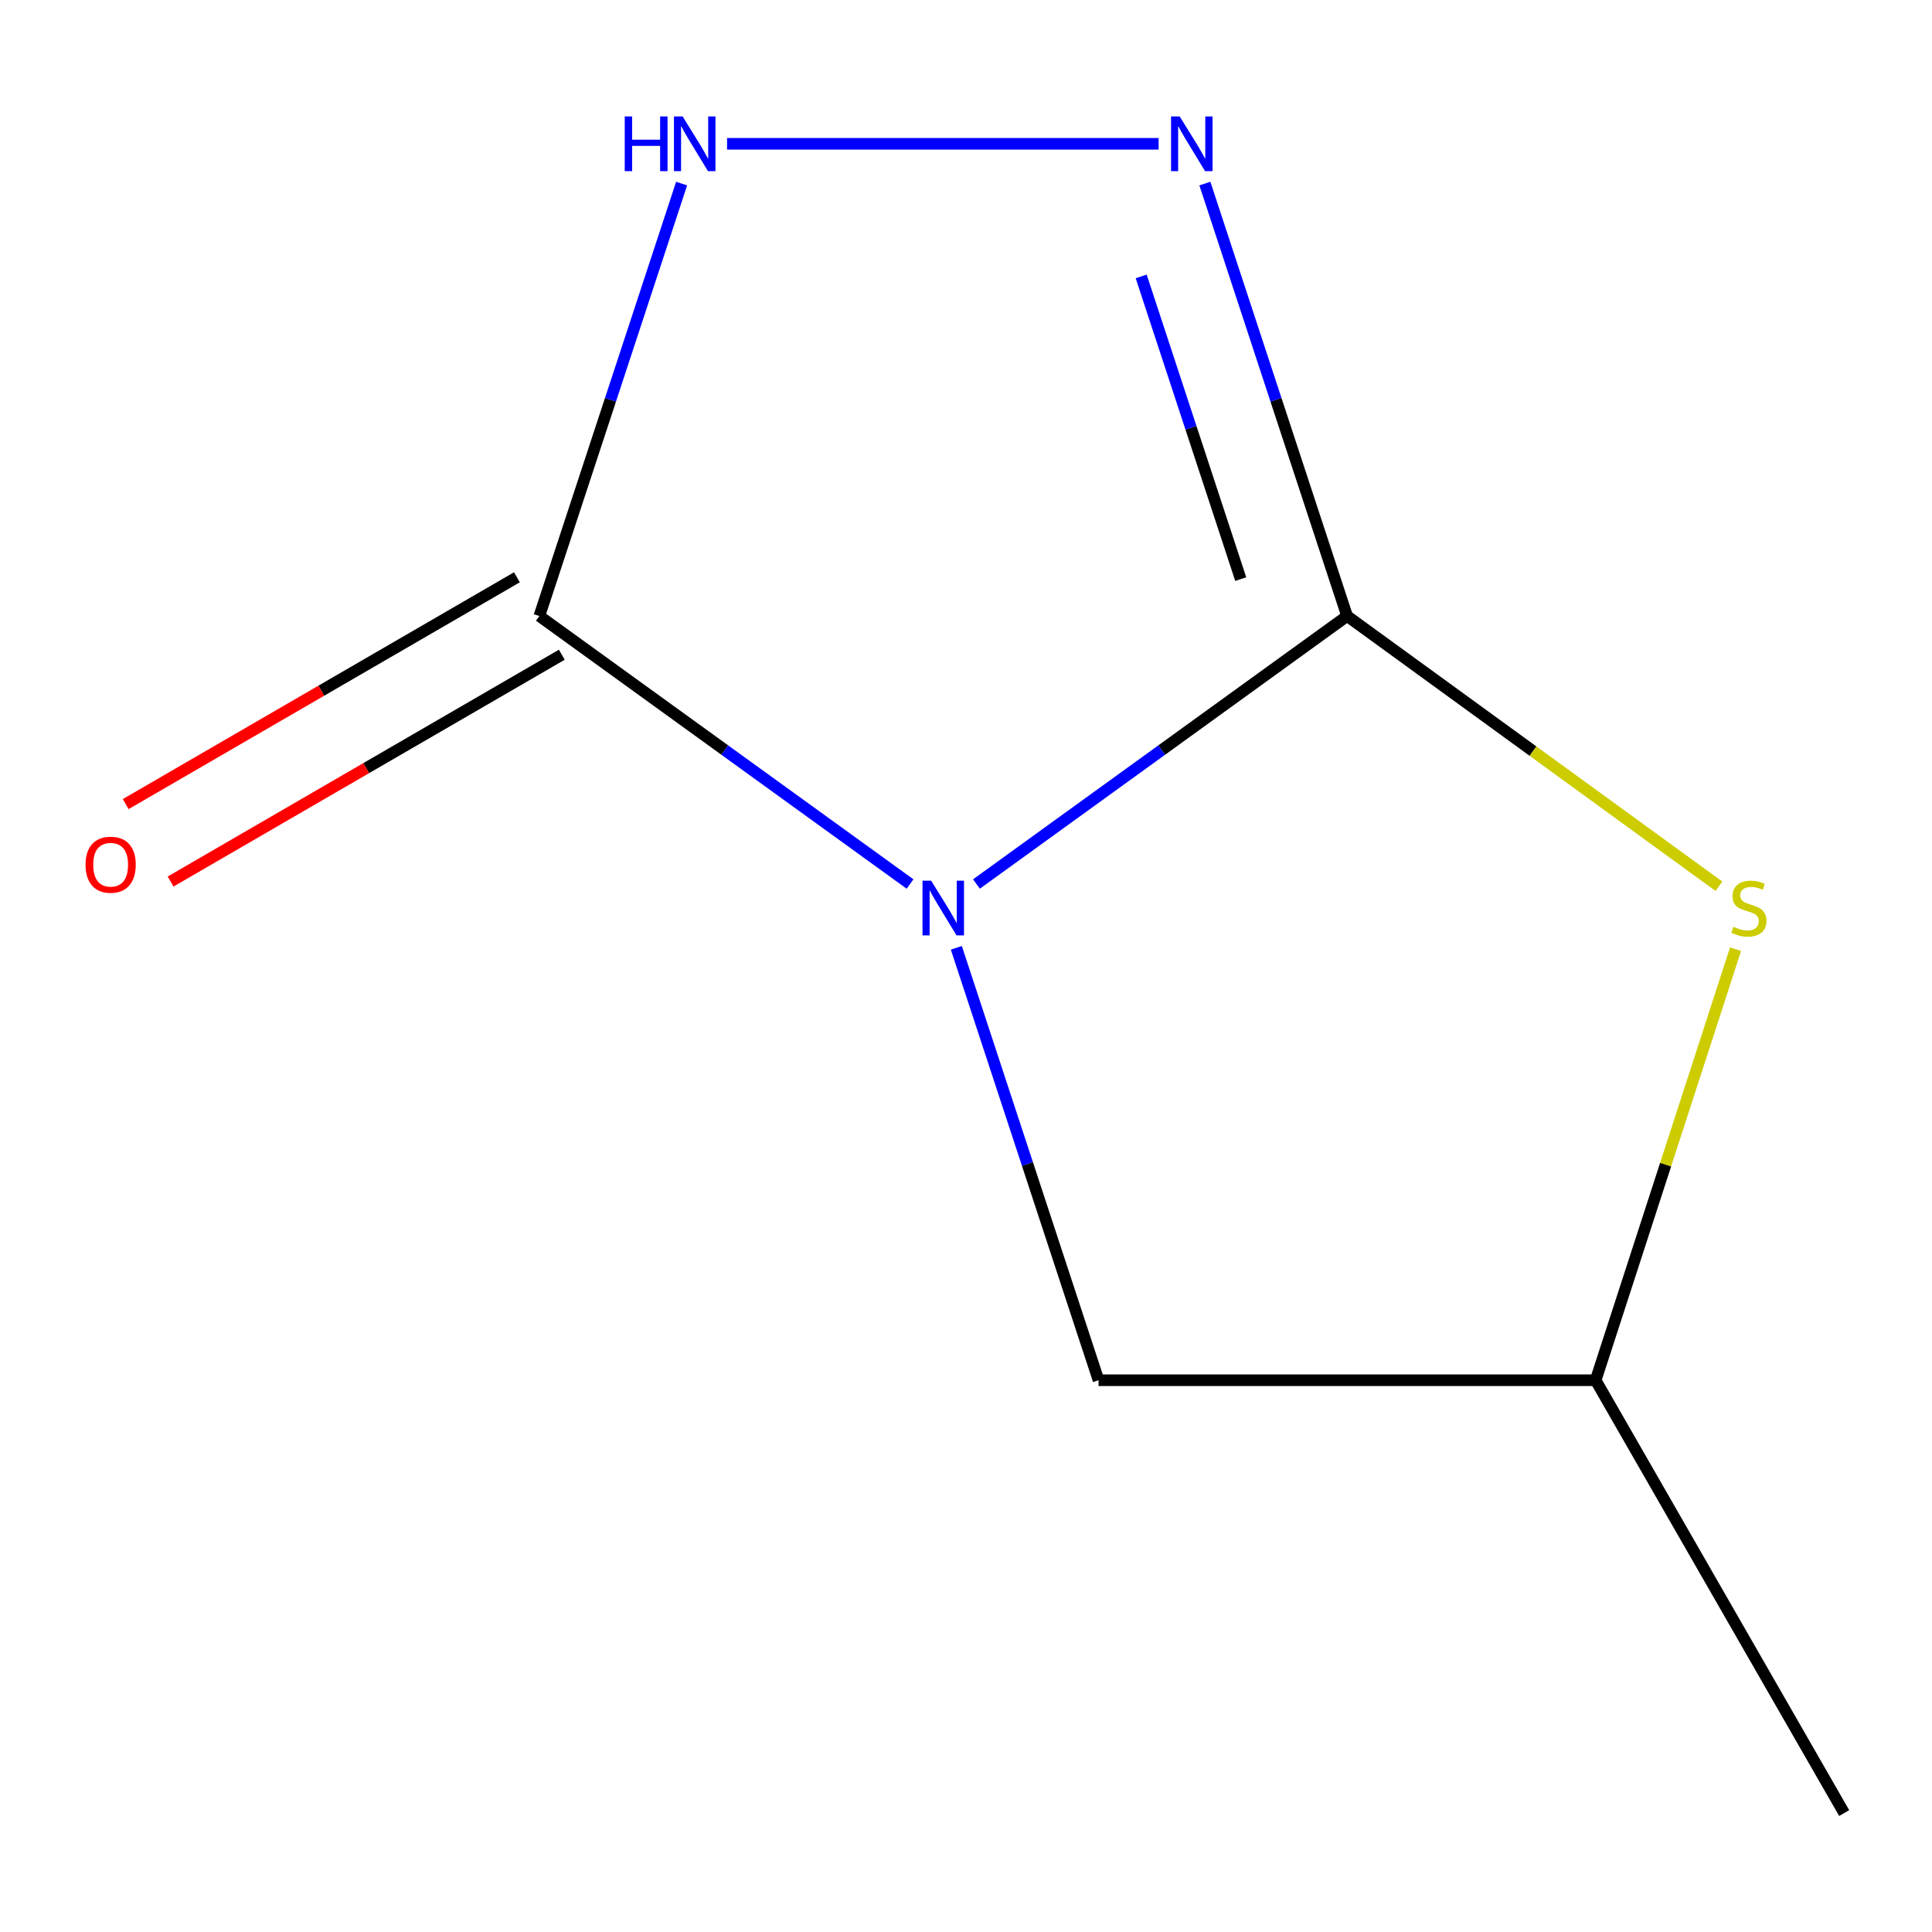 <?xml version='1.0' encoding='iso-8859-1'?>
<svg version='1.1' baseProfile='full'
              xmlns='http://www.w3.org/2000/svg'
                      xmlns:rdkit='http://www.rdkit.org/xml'
                      xmlns:xlink='http://www.w3.org/1999/xlink'
                  xml:space='preserve'
width='1000px' height='1000px' viewBox='0 0 1000 1000'>
<!-- END OF HEADER -->
<rect style='opacity:1.0;fill:#FFFFFF;stroke:none' width='1000' height='1000' x='0' y='0'> </rect>
<path class='bond-0' d='M 505.414,457.56 L 601.334,388.203' style='fill:none;fill-rule:evenodd;stroke:#0000FF;stroke-width:6px;stroke-linecap:butt;stroke-linejoin:miter;stroke-opacity:1' />
<path class='bond-0' d='M 601.334,388.203 L 697.255,318.847' style='fill:none;fill-rule:evenodd;stroke:#000000;stroke-width:6px;stroke-linecap:butt;stroke-linejoin:miter;stroke-opacity:1' />
<path class='bond-1' d='M 471.036,457.561 L 375.103,388.204' style='fill:none;fill-rule:evenodd;stroke:#0000FF;stroke-width:6px;stroke-linecap:butt;stroke-linejoin:miter;stroke-opacity:1' />
<path class='bond-1' d='M 375.103,388.204 L 279.17,318.847' style='fill:none;fill-rule:evenodd;stroke:#000000;stroke-width:6px;stroke-linecap:butt;stroke-linejoin:miter;stroke-opacity:1' />
<path class='bond-5' d='M 494.998,490.581 L 531.803,602.495' style='fill:none;fill-rule:evenodd;stroke:#0000FF;stroke-width:6px;stroke-linecap:butt;stroke-linejoin:miter;stroke-opacity:1' />
<path class='bond-5' d='M 531.803,602.495 L 568.609,714.409' style='fill:none;fill-rule:evenodd;stroke:#000000;stroke-width:6px;stroke-linecap:butt;stroke-linejoin:miter;stroke-opacity:1' />
<path class='bond-2' d='M 697.255,318.847 L 660.449,206.932' style='fill:none;fill-rule:evenodd;stroke:#000000;stroke-width:6px;stroke-linecap:butt;stroke-linejoin:miter;stroke-opacity:1' />
<path class='bond-2' d='M 660.449,206.932 L 623.643,95.018' style='fill:none;fill-rule:evenodd;stroke:#0000FF;stroke-width:6px;stroke-linecap:butt;stroke-linejoin:miter;stroke-opacity:1' />
<path class='bond-2' d='M 642.201,299.747 L 616.437,221.407' style='fill:none;fill-rule:evenodd;stroke:#000000;stroke-width:6px;stroke-linecap:butt;stroke-linejoin:miter;stroke-opacity:1' />
<path class='bond-2' d='M 616.437,221.407 L 590.673,143.067' style='fill:none;fill-rule:evenodd;stroke:#0000FF;stroke-width:6px;stroke-linecap:butt;stroke-linejoin:miter;stroke-opacity:1' />
<path class='bond-4' d='M 697.255,318.847 L 793.488,388.783' style='fill:none;fill-rule:evenodd;stroke:#000000;stroke-width:6px;stroke-linecap:butt;stroke-linejoin:miter;stroke-opacity:1' />
<path class='bond-4' d='M 793.488,388.783 L 889.721,458.719' style='fill:none;fill-rule:evenodd;stroke:#CCCC00;stroke-width:6px;stroke-linecap:butt;stroke-linejoin:miter;stroke-opacity:1' />
<path class='bond-3' d='M 279.17,318.847 L 315.988,206.932' style='fill:none;fill-rule:evenodd;stroke:#000000;stroke-width:6px;stroke-linecap:butt;stroke-linejoin:miter;stroke-opacity:1' />
<path class='bond-3' d='M 315.988,206.932 L 352.805,95.018' style='fill:none;fill-rule:evenodd;stroke:#0000FF;stroke-width:6px;stroke-linecap:butt;stroke-linejoin:miter;stroke-opacity:1' />
<path class='bond-6' d='M 267.551,298.806 L 166.308,357.501' style='fill:none;fill-rule:evenodd;stroke:#000000;stroke-width:6px;stroke-linecap:butt;stroke-linejoin:miter;stroke-opacity:1' />
<path class='bond-6' d='M 166.308,357.501 L 65.064,416.197' style='fill:none;fill-rule:evenodd;stroke:#FF0000;stroke-width:6px;stroke-linecap:butt;stroke-linejoin:miter;stroke-opacity:1' />
<path class='bond-6' d='M 290.789,338.888 L 189.545,397.583' style='fill:none;fill-rule:evenodd;stroke:#000000;stroke-width:6px;stroke-linecap:butt;stroke-linejoin:miter;stroke-opacity:1' />
<path class='bond-6' d='M 189.545,397.583 L 88.302,456.279' style='fill:none;fill-rule:evenodd;stroke:#FF0000;stroke-width:6px;stroke-linecap:butt;stroke-linejoin:miter;stroke-opacity:1' />
<path class='bond-10' d='M 599.698,74.426 L 376.323,74.426' style='fill:none;fill-rule:evenodd;stroke:#0000FF;stroke-width:6px;stroke-linecap:butt;stroke-linejoin:miter;stroke-opacity:1' />
<path class='bond-9' d='M 898.314,491.293 L 862.107,602.851' style='fill:none;fill-rule:evenodd;stroke:#CCCC00;stroke-width:6px;stroke-linecap:butt;stroke-linejoin:miter;stroke-opacity:1' />
<path class='bond-9' d='M 862.107,602.851 L 825.9,714.409' style='fill:none;fill-rule:evenodd;stroke:#000000;stroke-width:6px;stroke-linecap:butt;stroke-linejoin:miter;stroke-opacity:1' />
<path class='bond-7' d='M 568.609,714.409 L 825.9,714.409' style='fill:none;fill-rule:evenodd;stroke:#000000;stroke-width:6px;stroke-linecap:butt;stroke-linejoin:miter;stroke-opacity:1' />
<path class='bond-8' d='M 825.9,714.409 L 954.545,938.445' style='fill:none;fill-rule:evenodd;stroke:#000000;stroke-width:6px;stroke-linecap:butt;stroke-linejoin:miter;stroke-opacity:1' />
<path  class='atom-0' d='M 481.965 455.828
L 491.245 470.828
Q 492.165 472.308, 493.645 474.988
Q 495.125 477.668, 495.205 477.828
L 495.205 455.828
L 498.965 455.828
L 498.965 484.148
L 495.085 484.148
L 485.125 467.748
Q 483.965 465.828, 482.725 463.628
Q 481.525 461.428, 481.165 460.748
L 481.165 484.148
L 477.485 484.148
L 477.485 455.828
L 481.965 455.828
' fill='#0000FF'/>
<path  class='atom-3' d='M 610.611 60.266
L 619.891 75.266
Q 620.811 76.746, 622.291 79.426
Q 623.771 82.106, 623.851 82.266
L 623.851 60.266
L 627.611 60.266
L 627.611 88.586
L 623.731 88.586
L 613.771 72.186
Q 612.611 70.266, 611.371 68.066
Q 610.171 65.866, 609.811 65.186
L 609.811 88.586
L 606.131 88.586
L 606.131 60.266
L 610.611 60.266
' fill='#0000FF'/>
<path  class='atom-4' d='M 323.36 60.266
L 327.2 60.266
L 327.2 72.306
L 341.68 72.306
L 341.68 60.266
L 345.52 60.266
L 345.52 88.586
L 341.68 88.586
L 341.68 75.506
L 327.2 75.506
L 327.2 88.586
L 323.36 88.586
L 323.36 60.266
' fill='#0000FF'/>
<path  class='atom-4' d='M 353.32 60.266
L 362.6 75.266
Q 363.52 76.746, 365 79.426
Q 366.48 82.106, 366.56 82.266
L 366.56 60.266
L 370.32 60.266
L 370.32 88.586
L 366.44 88.586
L 356.48 72.186
Q 355.32 70.266, 354.08 68.066
Q 352.88 65.866, 352.52 65.186
L 352.52 88.586
L 348.84 88.586
L 348.84 60.266
L 353.32 60.266
' fill='#0000FF'/>
<path  class='atom-5' d='M 897.229 479.708
Q 897.549 479.828, 898.869 480.388
Q 900.189 480.948, 901.629 481.308
Q 903.109 481.628, 904.549 481.628
Q 907.229 481.628, 908.789 480.348
Q 910.349 479.028, 910.349 476.748
Q 910.349 475.188, 909.549 474.228
Q 908.789 473.268, 907.589 472.748
Q 906.389 472.228, 904.389 471.628
Q 901.869 470.868, 900.349 470.148
Q 898.869 469.428, 897.789 467.908
Q 896.749 466.388, 896.749 463.828
Q 896.749 460.268, 899.149 458.068
Q 901.589 455.868, 906.389 455.868
Q 909.669 455.868, 913.389 457.428
L 912.469 460.508
Q 909.069 459.108, 906.509 459.108
Q 903.749 459.108, 902.229 460.268
Q 900.709 461.388, 900.749 463.348
Q 900.749 464.868, 901.509 465.788
Q 902.309 466.708, 903.429 467.228
Q 904.589 467.748, 906.509 468.348
Q 909.069 469.148, 910.589 469.948
Q 912.109 470.748, 913.189 472.388
Q 914.309 473.988, 914.309 476.748
Q 914.309 480.668, 911.669 482.788
Q 909.069 484.868, 904.709 484.868
Q 902.189 484.868, 900.269 484.308
Q 898.389 483.788, 896.149 482.868
L 897.229 479.708
' fill='#CCCC00'/>
<path  class='atom-7' d='M 44.271 447.572
Q 44.271 440.772, 47.631 436.972
Q 50.991 433.172, 57.271 433.172
Q 63.551 433.172, 66.911 436.972
Q 70.271 440.772, 70.271 447.572
Q 70.271 454.452, 66.871 458.372
Q 63.471 462.252, 57.271 462.252
Q 51.031 462.252, 47.631 458.372
Q 44.271 454.492, 44.271 447.572
M 57.271 459.052
Q 61.591 459.052, 63.911 456.172
Q 66.271 453.252, 66.271 447.572
Q 66.271 442.012, 63.911 439.212
Q 61.591 436.372, 57.271 436.372
Q 52.951 436.372, 50.591 439.172
Q 48.271 441.972, 48.271 447.572
Q 48.271 453.292, 50.591 456.172
Q 52.951 459.052, 57.271 459.052
' fill='#FF0000'/>
</svg>
